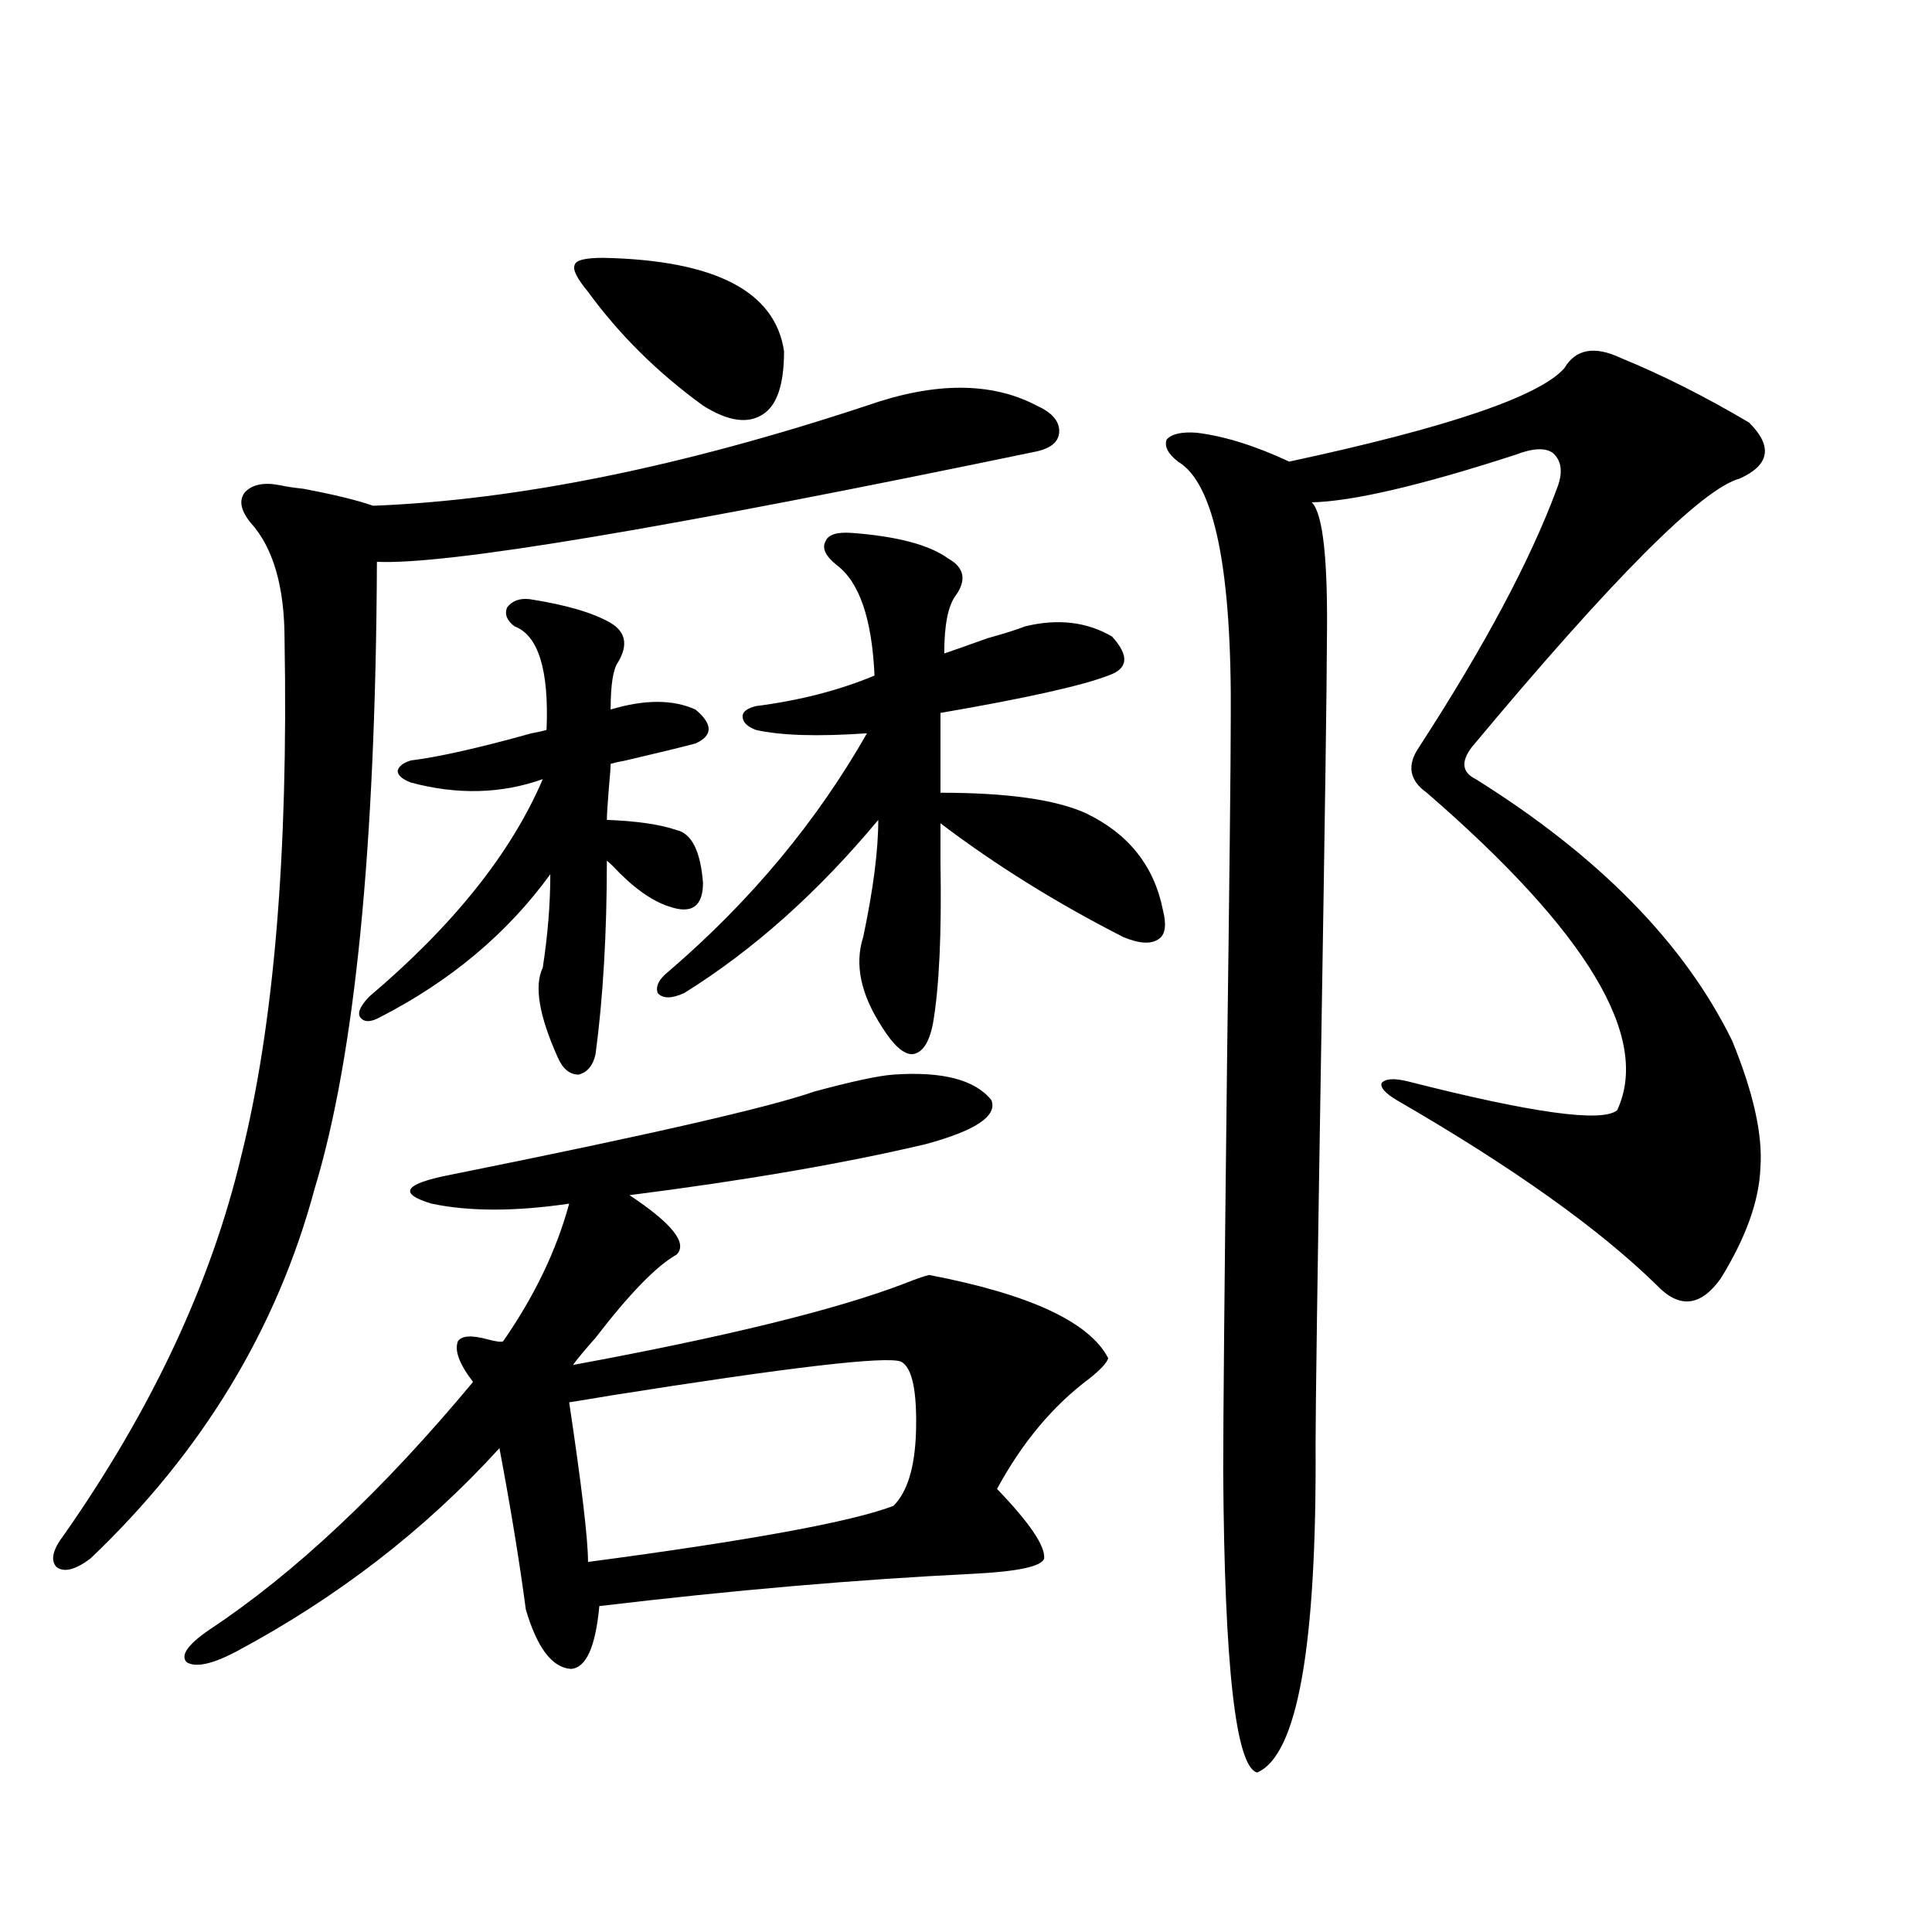 <?xml version="1.0" encoding="utf-8"?>
<!-- Generator: Adobe Illustrator 16.0.0, SVG Export Plug-In . SVG Version: 6.00 Build 0)  -->
<!DOCTYPE svg PUBLIC "-//W3C//DTD SVG 1.1//EN" "http://www.w3.org/Graphics/SVG/1.1/DTD/svg11.dtd">
<svg version="1.1" id="图层_1" xmlns="http://www.w3.org/2000/svg" xmlns:xlink="http://www.w3.org/1999/xlink" x="0px" y="0px"
	 width="1000px" height="1000px" viewBox="0 0 1000 1000" enable-background="new 0 0 1000 1000" xml:space="preserve">
<path d="M448.745,209.922c35.121-12.305,64.389-12.305,87.803,0c7.805,3.516,11.707,7.91,11.707,13.184s-3.902,8.789-11.707,10.547
	c-191.87,39.853-305.693,58.887-341.455,57.129c-0.656,147.656-11.387,255.762-32.194,324.316
	c-19.512,72.661-58.215,136.532-116.095,191.602c-7.805,5.864-13.658,7.333-17.561,4.395c-3.262-3.516-1.951-9.077,3.902-16.699
	c45.517-65.039,76.096-130.366,91.705-195.996c16.905-67.374,24.39-156.445,22.438-267.188c0-27.534-5.854-47.749-17.561-60.645
	c-5.213-6.44-6.189-11.714-2.927-15.82c3.902-4.093,10.076-5.273,18.536-3.516c2.591,0.591,6.494,1.181,11.707,1.758
	c15.609,2.938,27.636,5.864,36.097,8.789C267.927,258.853,353.138,241.563,448.745,209.922z M462.403,556.211
	c25.365-1.758,42.271,2.637,50.73,13.184c3.247,8.212-8.14,15.82-34.146,22.852c-42.285,9.97-93.336,18.759-153.167,26.367
	c22.104,14.653,30.243,24.911,24.39,30.762c-10.411,5.864-24.39,20.215-41.95,43.066c-5.213,5.864-9.115,10.547-11.707,14.063
	c79.343-14.64,136.582-28.702,171.703-42.188c5.854-2.335,10.076-3.804,12.683-4.395c52.026,9.97,82.925,24.321,92.681,43.066
	c-0.655,2.349-3.902,5.864-9.756,10.547c-18.871,14.063-34.801,33.11-47.804,57.129c16.905,17.578,25.03,29.595,24.39,36.035
	c-1.311,4.106-13.658,6.743-37.072,7.91c-59.846,2.938-124.234,8.487-193.166,16.699c-1.951,21.094-6.829,31.929-14.634,32.52
	c-9.756-0.591-17.561-10.849-23.414-30.762c-3.262-24.609-7.805-52.433-13.658-83.496c-38.383,42.188-83.9,77.344-136.582,105.469
	c-12.363,6.44-20.823,8.198-25.365,5.273c-3.262-3.516,0.64-9.091,11.707-16.699c44.221-29.292,89.754-72.07,136.582-128.32
	c-7.164-9.366-9.755-16.397-7.805-21.094c1.951-2.925,7.149-3.214,15.609-0.879c4.543,1.181,7.149,1.47,7.805,0.879
	c16.25-23.429,27.637-47.159,34.146-71.191c-27.972,4.106-51.706,4.106-71.217,0c-17.561-5.273-14.314-10.245,9.756-14.941
	C335.242,587.563,398.015,573.212,421.429,565C440.94,559.727,454.599,556.802,462.403,556.211z M212.654,393.613
	c14.298-1.758,35.121-6.44,62.437-14.063c3.247-0.577,5.854-1.167,7.805-1.758c1.296-31.05-4.237-48.917-16.585-53.613
	c-3.902-2.925-5.213-6.152-3.902-9.668c2.592-3.516,6.494-4.972,11.707-4.395c18.856,2.938,32.835,7.031,41.95,12.305
	c7.805,4.696,9.101,11.426,3.902,20.215c-2.606,3.516-3.902,11.728-3.902,24.609c17.561-5.273,32.194-5.273,43.901,0
	c9.101,7.622,9.101,13.485,0,17.578c-6.509,1.758-18.536,4.696-36.097,8.789c-3.262,0.591-5.854,1.181-7.805,1.758
	c0,1.758-0.335,6.152-0.976,13.184c-0.655,8.212-0.976,13.485-0.976,15.82c15.609,0.591,27.637,2.349,36.097,5.273
	c7.805,1.758,12.348,10.849,13.658,27.246c0,12.305-5.854,16.411-17.561,12.305c-9.115-2.925-18.871-9.956-29.268-21.094
	c-1.311-1.167-2.286-2.046-2.927-2.637c0,37.505-1.951,70.903-5.854,100.195c-1.311,5.864-4.237,9.38-8.78,10.547
	c-4.558,0-8.14-2.925-10.731-8.789c-9.756-21.671-12.362-37.202-7.805-46.582c2.592-16.987,3.902-33.097,3.902-48.34
	c-22.118,30.474-51.386,55.083-87.802,73.828c-5.213,2.938-8.78,2.938-10.731,0c-1.311-2.335,0.32-5.851,4.878-10.547
	c43.566-36.914,73.489-74.405,89.753-112.5c-21.463,7.622-44.236,8.212-68.291,1.758c-4.558-1.758-6.829-3.804-6.829-6.152
	C206.465,396.552,208.751,394.794,212.654,393.613z M466.306,704.746c-7.805-2.925-57.895,2.938-150.24,17.578
	c-10.411,1.758-17.561,2.938-21.463,3.516c6.494,43.368,9.756,70.903,9.756,82.617c83.9-11.124,136.582-20.792,158.045-29.004
	c7.149-7.031,11.052-19.624,11.707-37.793C474.751,719.989,472.159,707.685,466.306,704.746z M312.163,133.457
	c57.88,1.181,89.099,17.29,93.656,48.34c0,17.001-3.582,27.837-10.731,32.52c-7.805,5.273-18.216,3.817-31.219-4.395
	c-23.414-16.987-43.261-36.612-59.511-58.887c-5.854-7.031-8.14-11.714-6.829-14.063
	C298.17,134.638,303.048,133.457,312.163,133.457z M448.745,379.551c-25.365,1.758-44.557,1.181-57.56-1.758
	c-4.558-1.758-6.829-4.093-6.829-7.031c0-2.335,2.271-4.093,6.829-5.273c22.759-2.925,43.246-8.198,61.462-15.82
	c-1.311-29.292-7.805-48.34-19.512-57.129c-5.854-4.683-7.805-8.789-5.854-12.305c1.296-3.516,5.854-4.972,13.658-4.395
	c23.414,1.758,39.999,6.152,49.755,13.184c8.445,4.696,9.756,11.138,3.902,19.336c-3.902,5.273-5.854,15.243-5.854,29.883
	c5.198-1.758,12.683-4.395,22.438-7.91c8.445-2.335,14.954-4.395,19.512-6.152c16.905-4.093,31.859-2.335,44.877,5.273
	c9.101,9.97,8.445,16.699-1.951,20.215c-13.658,5.273-42.605,11.728-86.827,19.336v41.309c34.466,0,59.511,3.516,75.12,10.547
	c22.104,10.547,35.441,27.246,39.999,50.098c1.951,7.622,1.296,12.606-1.951,14.941c-3.902,2.938-10.091,2.637-18.536-0.879
	c-34.48-17.578-66.02-37.202-94.632-58.887c0,4.696,0,11.426,0,20.215c0.641,36.914-0.655,64.751-3.902,83.496
	c-1.951,9.97-5.533,15.243-10.731,15.82c-4.558,0-9.756-4.683-15.609-14.063c-11.066-16.987-14.313-32.52-9.756-46.582
	c5.198-24.609,7.805-44.824,7.805-60.645c-31.219,37.505-64.724,67.388-100.485,89.648c-6.509,2.938-11.066,2.938-13.658,0
	c-1.311-3.516,0.641-7.319,5.854-11.426C388.579,466.274,422.725,425.254,448.745,379.551z M838.979,185.313
	c21.463,8.789,43.566,19.927,66.34,33.398c12.348,12.305,10.731,21.973-4.878,29.004c-19.512,5.273-65.699,51.567-138.533,138.867
	c-5.854,7.622-5.213,13.184,1.951,16.699c63.733,39.853,107.955,84.966,132.68,135.352c11.052,26.958,15.93,48.931,14.634,65.918
	c-0.655,17.001-7.484,36.035-20.487,57.129c-10.411,14.653-21.463,15.82-33.17,3.516c-29.923-29.292-74.8-61.222-134.631-95.801
	c-5.854-3.516-8.46-6.44-7.805-8.789c1.951-2.335,6.494-2.637,13.658-0.879c64.389,16.411,100.485,21.396,108.29,14.941
	c17.561-37.491-15.289-92.285-98.534-164.355c-9.115-6.44-10.411-14.351-3.902-23.73c33.811-52.144,57.56-96.68,71.218-133.594
	c3.247-8.198,2.592-14.351-1.951-18.457c-3.902-2.925-10.411-2.637-19.512,0.879c-48.779,15.82-83.9,24.032-105.363,24.609
	c5.854,5.864,8.445,30.185,7.805,72.949c0,18.759-0.976,87.891-2.927,207.422s-2.927,188.677-2.927,207.422
	c0.641,104.288-9.436,160.84-30.243,169.629c-11.066-2.938-16.92-54.794-17.561-155.566c0-26.944,0.641-96.68,1.951-209.18
	c1.296-99.015,1.951-159.082,1.951-180.176c0.641-77.921-8.46-122.456-27.316-133.594c-5.213-4.093-7.164-7.91-5.854-11.426
	c2.592-2.925,7.805-4.093,15.609-3.516c14.299,1.758,30.243,6.743,47.804,14.941c81.949-17.578,129.418-33.687,142.436-48.34
	C815.565,180.63,825.321,178.872,838.979,185.313z"/>
</svg>
